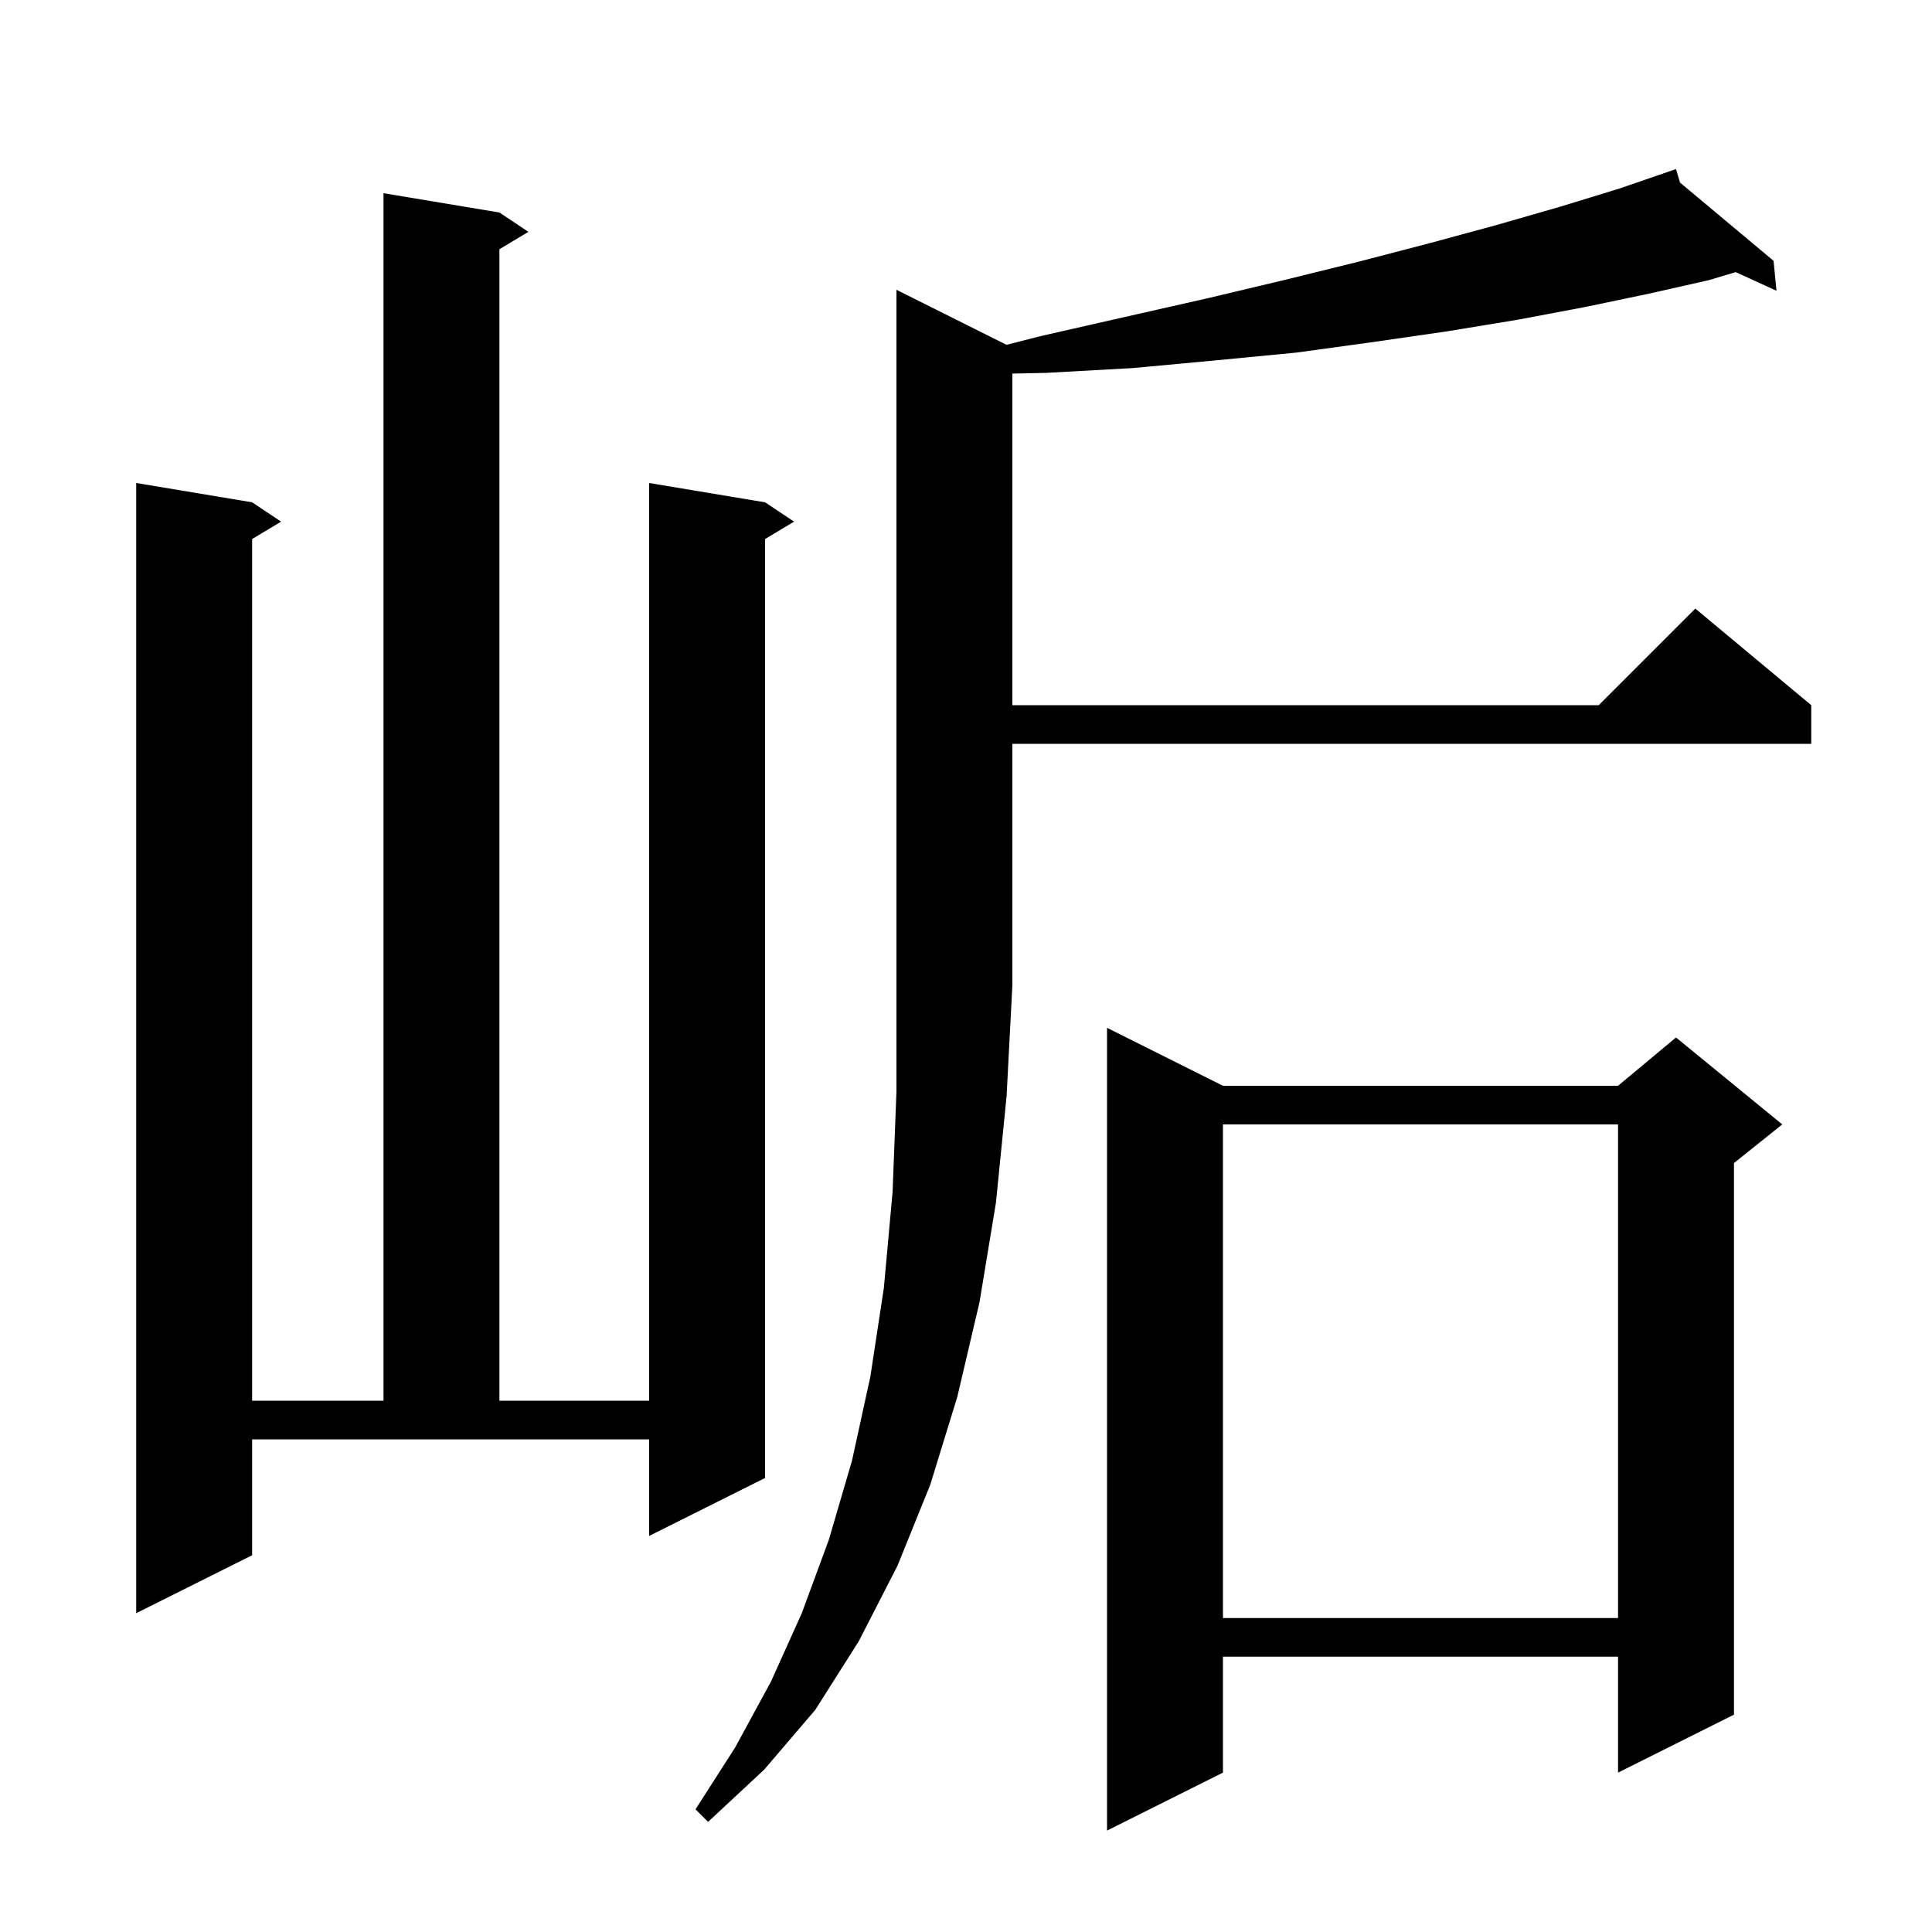 <svg xmlns="http://www.w3.org/2000/svg" xmlns:xlink="http://www.w3.org/1999/xlink" version="1.1" baseProfile="full" viewBox="0 0 200 200" width="200" height="200"><g fill="currentColor"><path d="M 126.6 112.4 L 167.5 112.4 L 173.5 107.4 L 184.5 116.4 L 179.5 120.4 L 179.5 177.5 L 167.5 183.5 L 167.5 171.5 L 126.6 171.5 L 126.6 183.5 L 114.6 189.5 L 114.6 106.4 Z M 104.193 35.696 L 107.7 34.8 L 116.5 32.8 L 124.9 30.9 L 132.9 29.0 L 140.6 27.1 L 147.9 25.2 L 154.9 23.3 L 161.5 21.4 L 167.7 19.5 L 172.604 17.809 L 172.6 17.8 L 172.609 17.807 L 173.5 17.5 L 173.913 18.899 L 183.6 27.0 L 183.9 30.1 L 179.679 28.17 L 176.9 29.0 L 170.7 30.4 L 164.0 31.8 L 157.1 33.1 L 149.8 34.3 L 142.2 35.4 L 134.2 36.5 L 125.9 37.3 L 117.3 38.1 L 108.3 38.6 L 104.8 38.674 L 104.8 73.0 L 165.5 73.0 L 175.5 63.0 L 187.5 73.0 L 187.5 77.0 L 104.8 77.0 L 104.8 102.0 L 104.2 113.5 L 103.1 124.5 L 101.4 134.8 L 99.1 144.6 L 96.3 153.7 L 92.9 162.1 L 88.9 169.9 L 84.4 177.0 L 79.1 183.2 L 73.3 188.6 L 72.0 187.3 L 76.1 180.9 L 79.8 174.1 L 83.0 167.0 L 85.8 159.4 L 88.2 151.2 L 90.1 142.5 L 91.5 133.3 L 92.4 123.4 L 92.8 113.0 L 92.8 30.0 Z M 126.6 116.4 L 126.6 167.5 L 167.5 167.5 L 167.5 116.4 Z M 26.1 161.0 L 14.1 167.0 L 14.1 50.0 L 26.1 52.0 L 29.1 54.0 L 26.1 55.8 L 26.1 145.0 L 39.7 145.0 L 39.7 20.0 L 51.7 22.0 L 54.7 24.0 L 51.7 25.8 L 51.7 145.0 L 67.2 145.0 L 67.2 50.0 L 79.2 52.0 L 82.2 54.0 L 79.2 55.8 L 79.2 153.0 L 67.2 159.0 L 67.2 149.0 L 26.1 149.0 Z "/></g></svg>